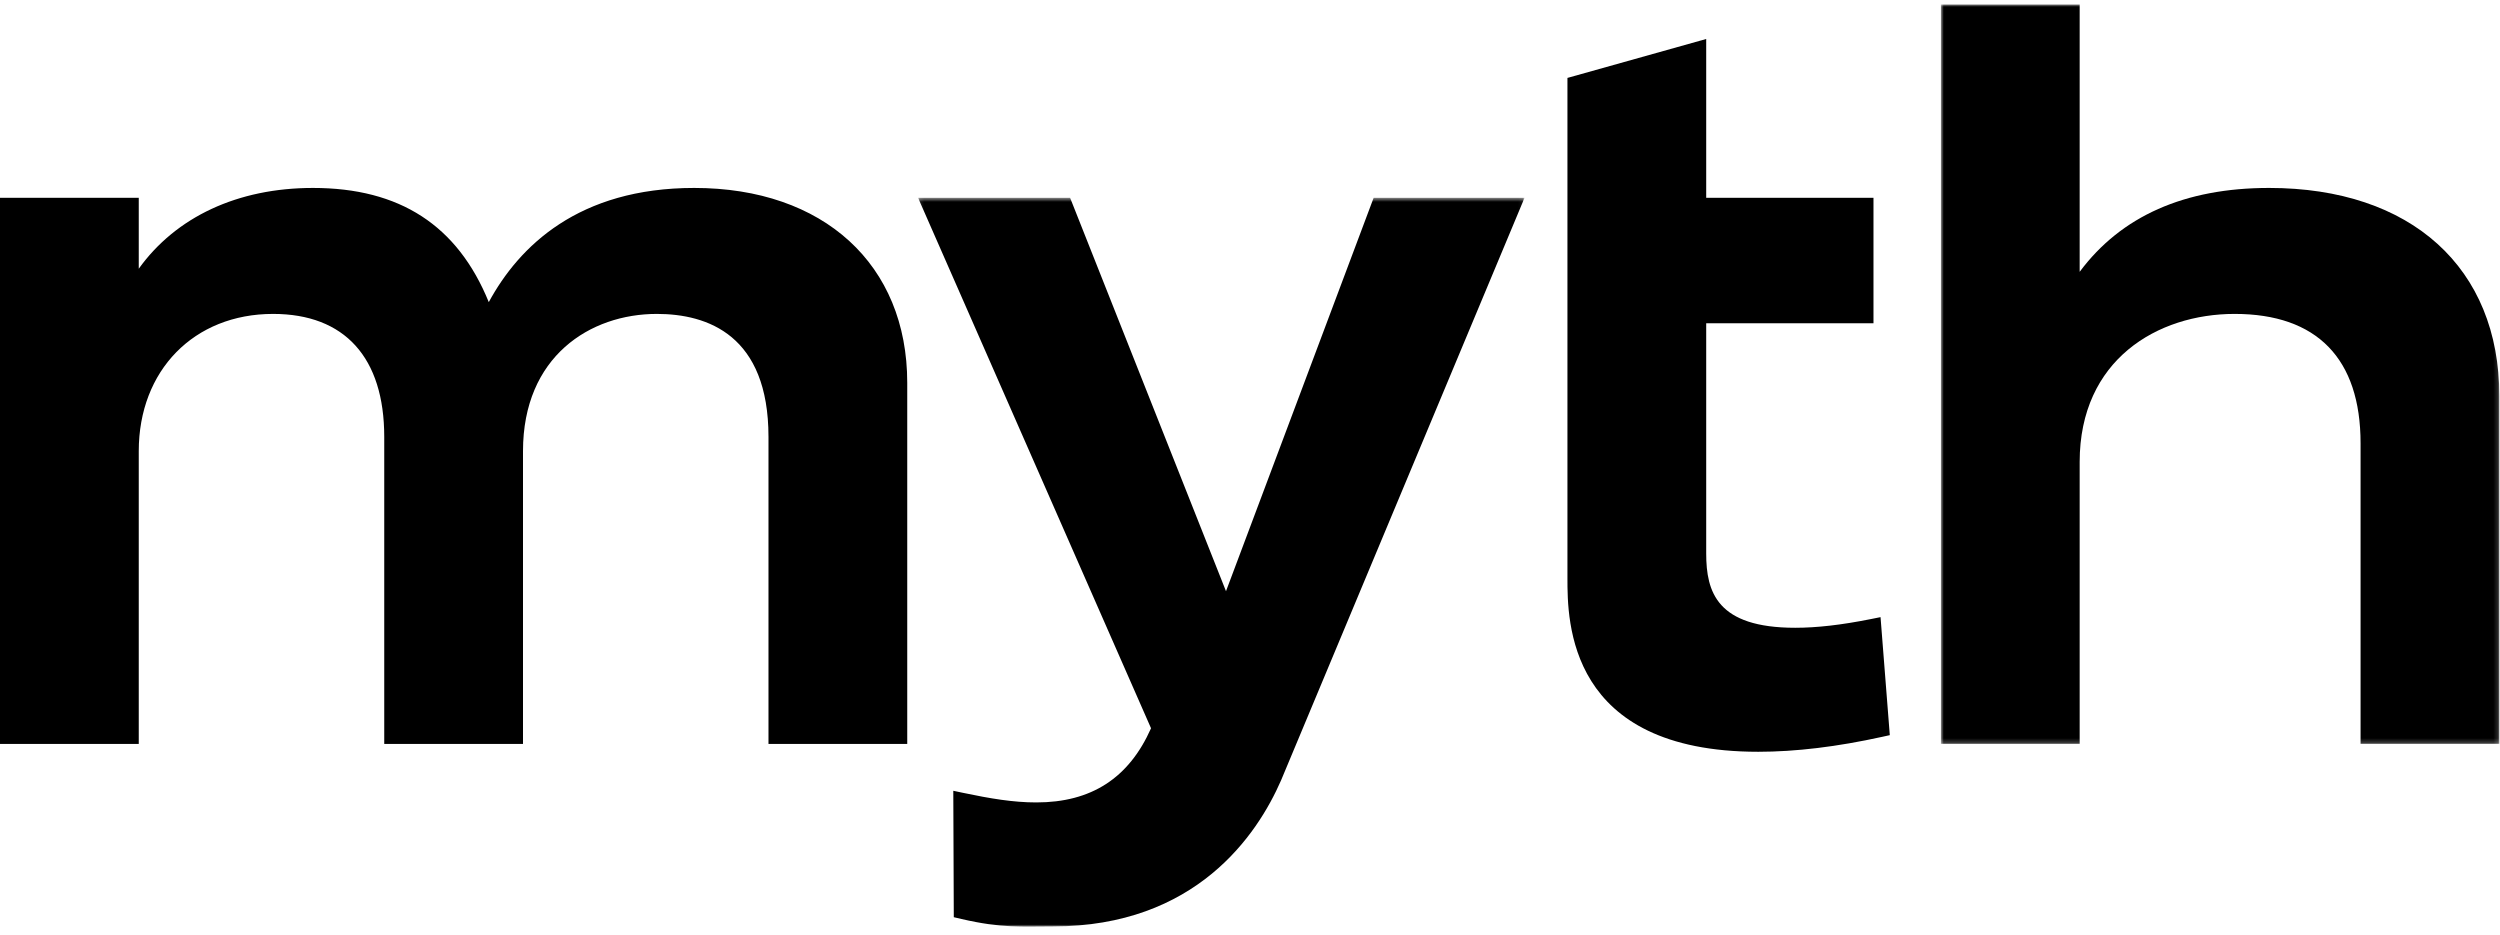 <?xml version="1.0" encoding="UTF-8"?>
<svg width="564px" height="211px" viewBox="0 0 564 211" version="1.1" xmlns="http://www.w3.org/2000/svg" xmlns:xlink="http://www.w3.org/1999/xlink">
    <title>MythLogo</title>
    <defs>
        <polygon id="path-1" points="0.115 0.577 136.939 0.577 136.939 165 0.115 165"></polygon>
        <polygon id="path-3" points="0.869 0.957 126.849 0.957 126.849 167.782 0.869 167.782"></polygon>
    </defs>
    <g id="Page-1" stroke="none" stroke-width="1" fill="none" fill-rule="evenodd">
        <g id="Group-11">
            <path d="M173.37,167.826 L173.37,98.564 C173.37,75.632 159.67,70.819 148.177,70.819 C133.151,70.819 117.989,80.392 117.989,101.784 L117.989,167.826 L86.685,167.826 L86.685,98.564 C86.685,80.671 77.777,70.819 61.602,70.819 C43.763,70.819 31.304,83.552 31.304,101.784 L31.304,167.826 L0,167.826 L0,44.62 L31.304,44.62 L31.304,60.624 C39.682,48.953 53.614,42.4 70.593,42.4 C90.189,42.4 103.211,50.837 110.268,68.159 C117.109,55.553 130.505,42.4 156.612,42.4 C185.809,42.4 204.674,59.654 204.674,86.355 L204.674,167.826 L173.37,167.826 Z" id="Fill-1" fill="#000000"></path>
            <g id="Group-5" transform="translate(207, 44.043)">
                <mask id="mask-2" fill="white">
                    <use xlink:href="#path-1"></use>
                </mask>
                <g id="Clip-4"></g>
                <path d="M30.554,164.961 C23.619,164.961 19.042,165.409 9.913,163.283 L8.175,162.878 L8.063,134.357 L10.21,134.81 C16.416,136.116 21.609,136.986 26.78,136.986 C39.196,136.986 47.674,131.51 52.673,120.252 L0.115,0.577 L34.413,0.577 L69.585,89.332 L102.897,0.577 L136.939,0.577 L82.001,132.018 C76.627,144.321 62.799,164.961 30.554,164.961" id="Fill-3" fill="#000000" mask="url(#mask-2)"></path>
            </g>
            <path d="M353.615,44.62 L353.615,17.578 L384.919,8.796 L384.919,44.62 L422.657,44.62 L422.657,72.927 L384.919,72.927 L384.919,124.87 C384.919,133.573 387.353,141.626 405.007,141.626 C409.877,141.626 415.449,140.987 422.04,139.668 L424.25,139.226 L426.338,165.85 L424.64,166.225 C414.498,168.465 405.092,169.601 396.682,169.601 C353.615,169.601 353.615,140.111 353.615,130.418 L353.615,72.927" id="Fill-6" fill="#000000"></path>
            <g id="Group-10" transform="translate(437, 0.043)">
                <mask id="mask-4" fill="white">
                    <use xlink:href="#path-3"></use>
                </mask>
                <g id="Clip-9"></g>
                <path d="M95.545,167.782 L95.545,99.965 C95.545,80.868 85.72,70.775 67.133,70.775 C49.732,70.775 32.173,81.105 32.173,104.181 L32.173,167.782 L0.869,167.782 L0.869,0.957 L32.173,0.957 L32.173,61.282 C41.517,48.717 55.857,42.356 74.902,42.356 C106.944,42.356 126.849,60.347 126.849,89.308 L126.849,167.782 L95.545,167.782 Z" id="Fill-8" fill="#000000" mask="url(#mask-4)"></path>
            </g>
        </g>
    </g>
</svg>